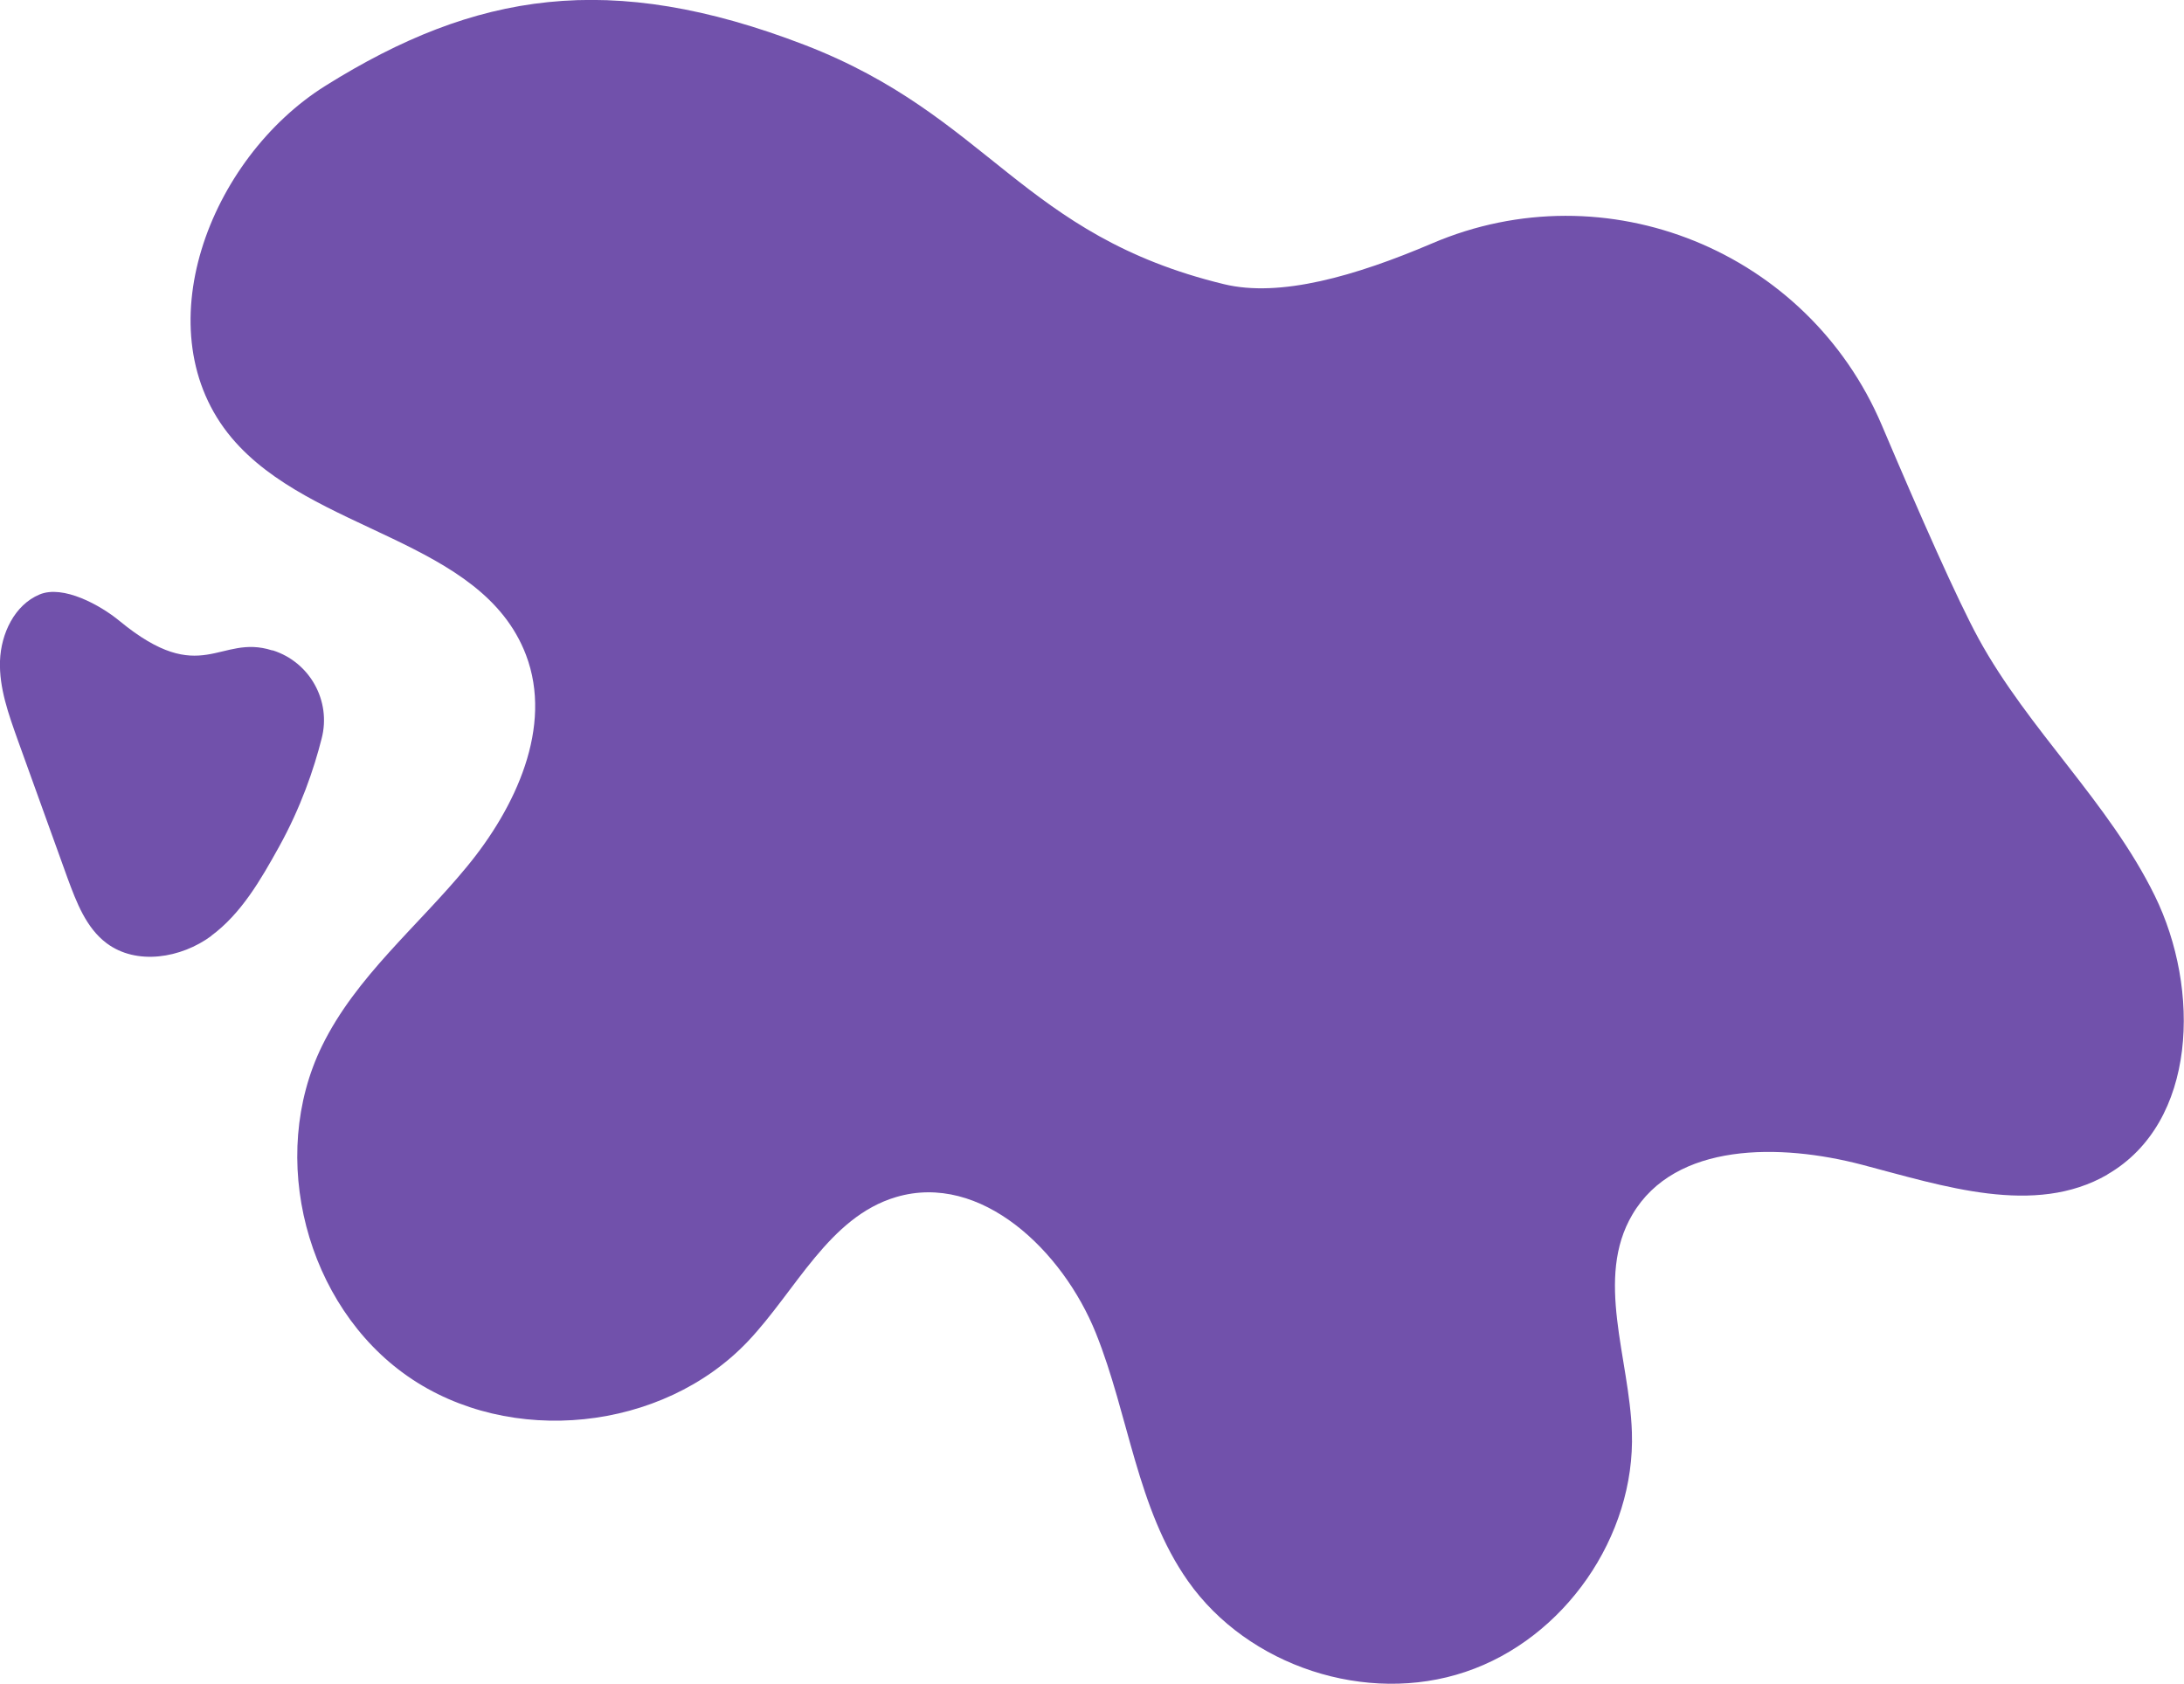 <svg xmlns="http://www.w3.org/2000/svg" viewBox="0 0 910.6 702.2"><defs><style>      .cls-1 {        fill: #7151ab;      }    </style></defs><g><g id="Layer_2"><g id="Objects"><g><path class="cls-1" d="M878.7,489.8c-30.4,17.6-68.4,4.8-102.4-4.1-34-8.9-77.9-9.5-95.7,20.8-15.7,26.6-1.2,59.9-.2,90.7,1.5,43.5-28.2,86.2-69.4,100-41.2,13.9-90.7-2.3-115.7-37.9-21.3-30.2-24.6-69.1-38.4-103.4-13.8-34.3-47.9-67.2-83.3-56.7-28,8.3-41.7,39-61.8,60.2-35.6,37.5-99.2,44.1-141.7,14.6-42.5-29.5-58.6-91.4-35.8-137.9,14.1-28.8,39.9-49.8,60.3-74.6,20.4-24.7,36.1-58.4,24.7-88.4-18.5-48.5-89.3-50.8-122.7-90.5-37-44-9.6-116.4,39.2-146.9C198.2-3.3,254.3-12.5,335.4,18.7c77.1,29.7,90.7,79.4,174.9,99.8,23.4,5.7,54.9-3.4,86.8-17,72.6-31.1,156.6,3.1,187.5,75.8,16,37.7,31.5,72.8,40.4,89.1,20.8,38,54.3,68.2,73.4,107.1,19.1,38.9,17.8,94.6-19.8,116.3h0Z"></path><path class="cls-1" d="M88.1,390.3c-12.6,9.3-31.2,12.4-43.7,3-8.5-6.4-12.5-17-16.2-27-6.9-19.2-13.9-38.5-20.8-57.7-3.8-10.7-7.8-21.7-7.4-33,.4-11.3,6-23.3,16.5-27.7,9.8-4.1,25.3,4.4,33.4,11.1,34.2,28.1,41.5,5.2,63.5,12.2,0,0,.2,0,.3,0,15.5,4.9,24.5,21.1,20.4,36.8-3.2,12.7-8.7,28.8-17.8,45.2-7.6,13.7-15.7,27.8-28.3,37.1Z"></path></g></g></g></g></svg>